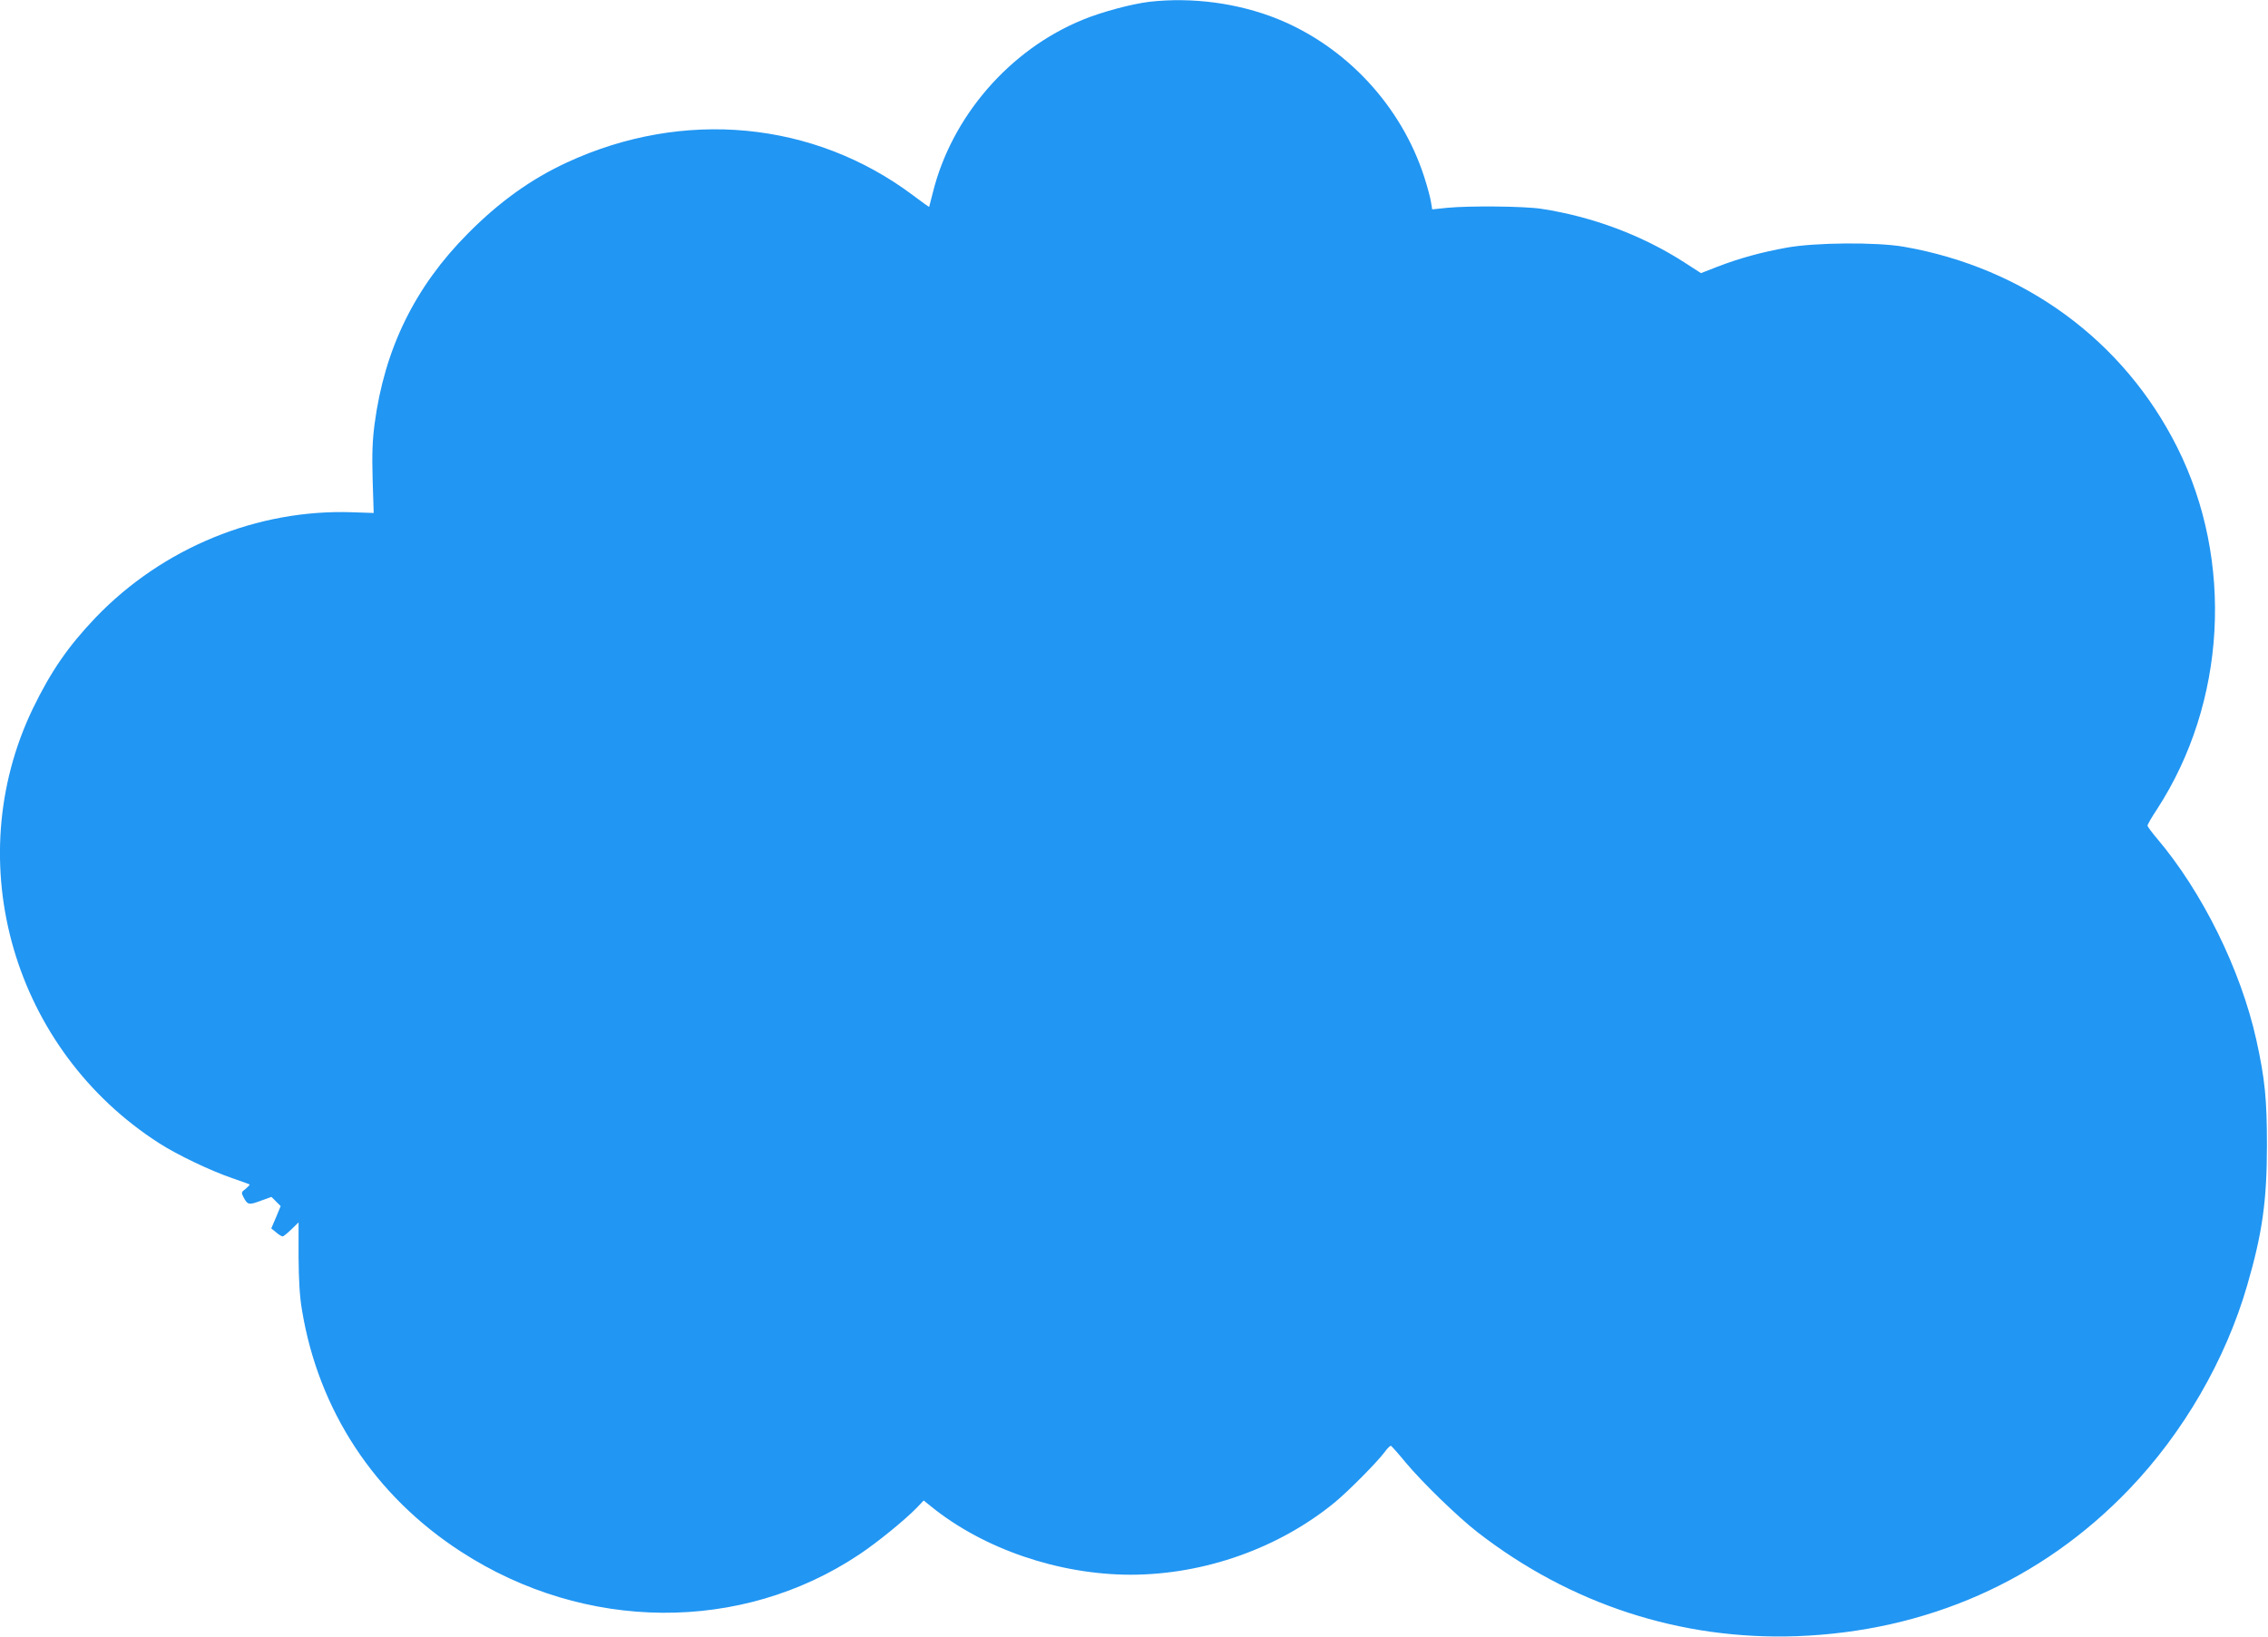 <?xml version="1.0" standalone="no"?>
<!DOCTYPE svg PUBLIC "-//W3C//DTD SVG 20010904//EN"
 "http://www.w3.org/TR/2001/REC-SVG-20010904/DTD/svg10.dtd">
<svg version="1.0" xmlns="http://www.w3.org/2000/svg"
 width="1280pt" height="924pt" viewBox="0 0 1280 924"
 preserveAspectRatio="xMidYMid meet">
<g transform="translate(0,924) scale(0.1,-0.1)"
fill="#2196f3" stroke="none">
<path d="M6488 9230 c-101 -12 -269 -57 -376 -101 -415 -169 -742 -548 -848
-979 -10 -41 -19 -76 -20 -78 -1 -1 -42 28 -92 66 -559 419 -1295 489 -1952
185 -203 -94 -382 -222 -560 -402 -299 -301 -470 -651 -526 -1075 -12 -92 -15
-167 -11 -312 l6 -190 -119 4 c-537 19 -1072 -200 -1451 -595 -156 -164 -251
-302 -354 -514 -417 -869 -109 -1927 715 -2454 99 -64 292 -156 410 -196 52
-18 97 -34 99 -36 2 -1 -8 -12 -22 -24 -26 -19 -26 -22 -12 -49 22 -42 30 -44
96 -19 l61 22 26 -26 26 -26 -26 -63 -27 -63 27 -22 c15 -13 31 -23 37 -23 5
0 27 18 50 40 l40 39 0 -192 c1 -135 6 -224 19 -301 93 -568 410 -1050 898
-1366 700 -454 1582 -460 2247 -16 101 67 259 196 325 264 l39 41 41 -33 c297
-241 723 -386 1129 -386 416 1 836 150 1152 410 77 64 235 223 280 283 15 21
31 36 35 35 4 -2 41 -43 82 -93 95 -114 297 -310 408 -396 524 -406 1146 -609
1800 -586 733 27 1381 313 1875 828 307 320 546 732 668 1154 85 293 111 476
111 790 0 258 -11 373 -60 595 -88 395 -304 834 -561 1137 -29 34 -53 67 -53
72 0 6 24 48 54 93 390 601 435 1401 114 2042 -302 603 -862 1014 -1543 1133
-156 27 -501 24 -661 -5 -143 -26 -265 -59 -392 -108 l-92 -36 -93 60 c-237
153 -519 259 -807 303 -96 15 -402 18 -531 6 l-86 -9 -7 42 c-3 22 -20 85 -37
138 -129 403 -441 739 -831 896 -222 89 -481 123 -720 96z"/>
</g>
</svg>
